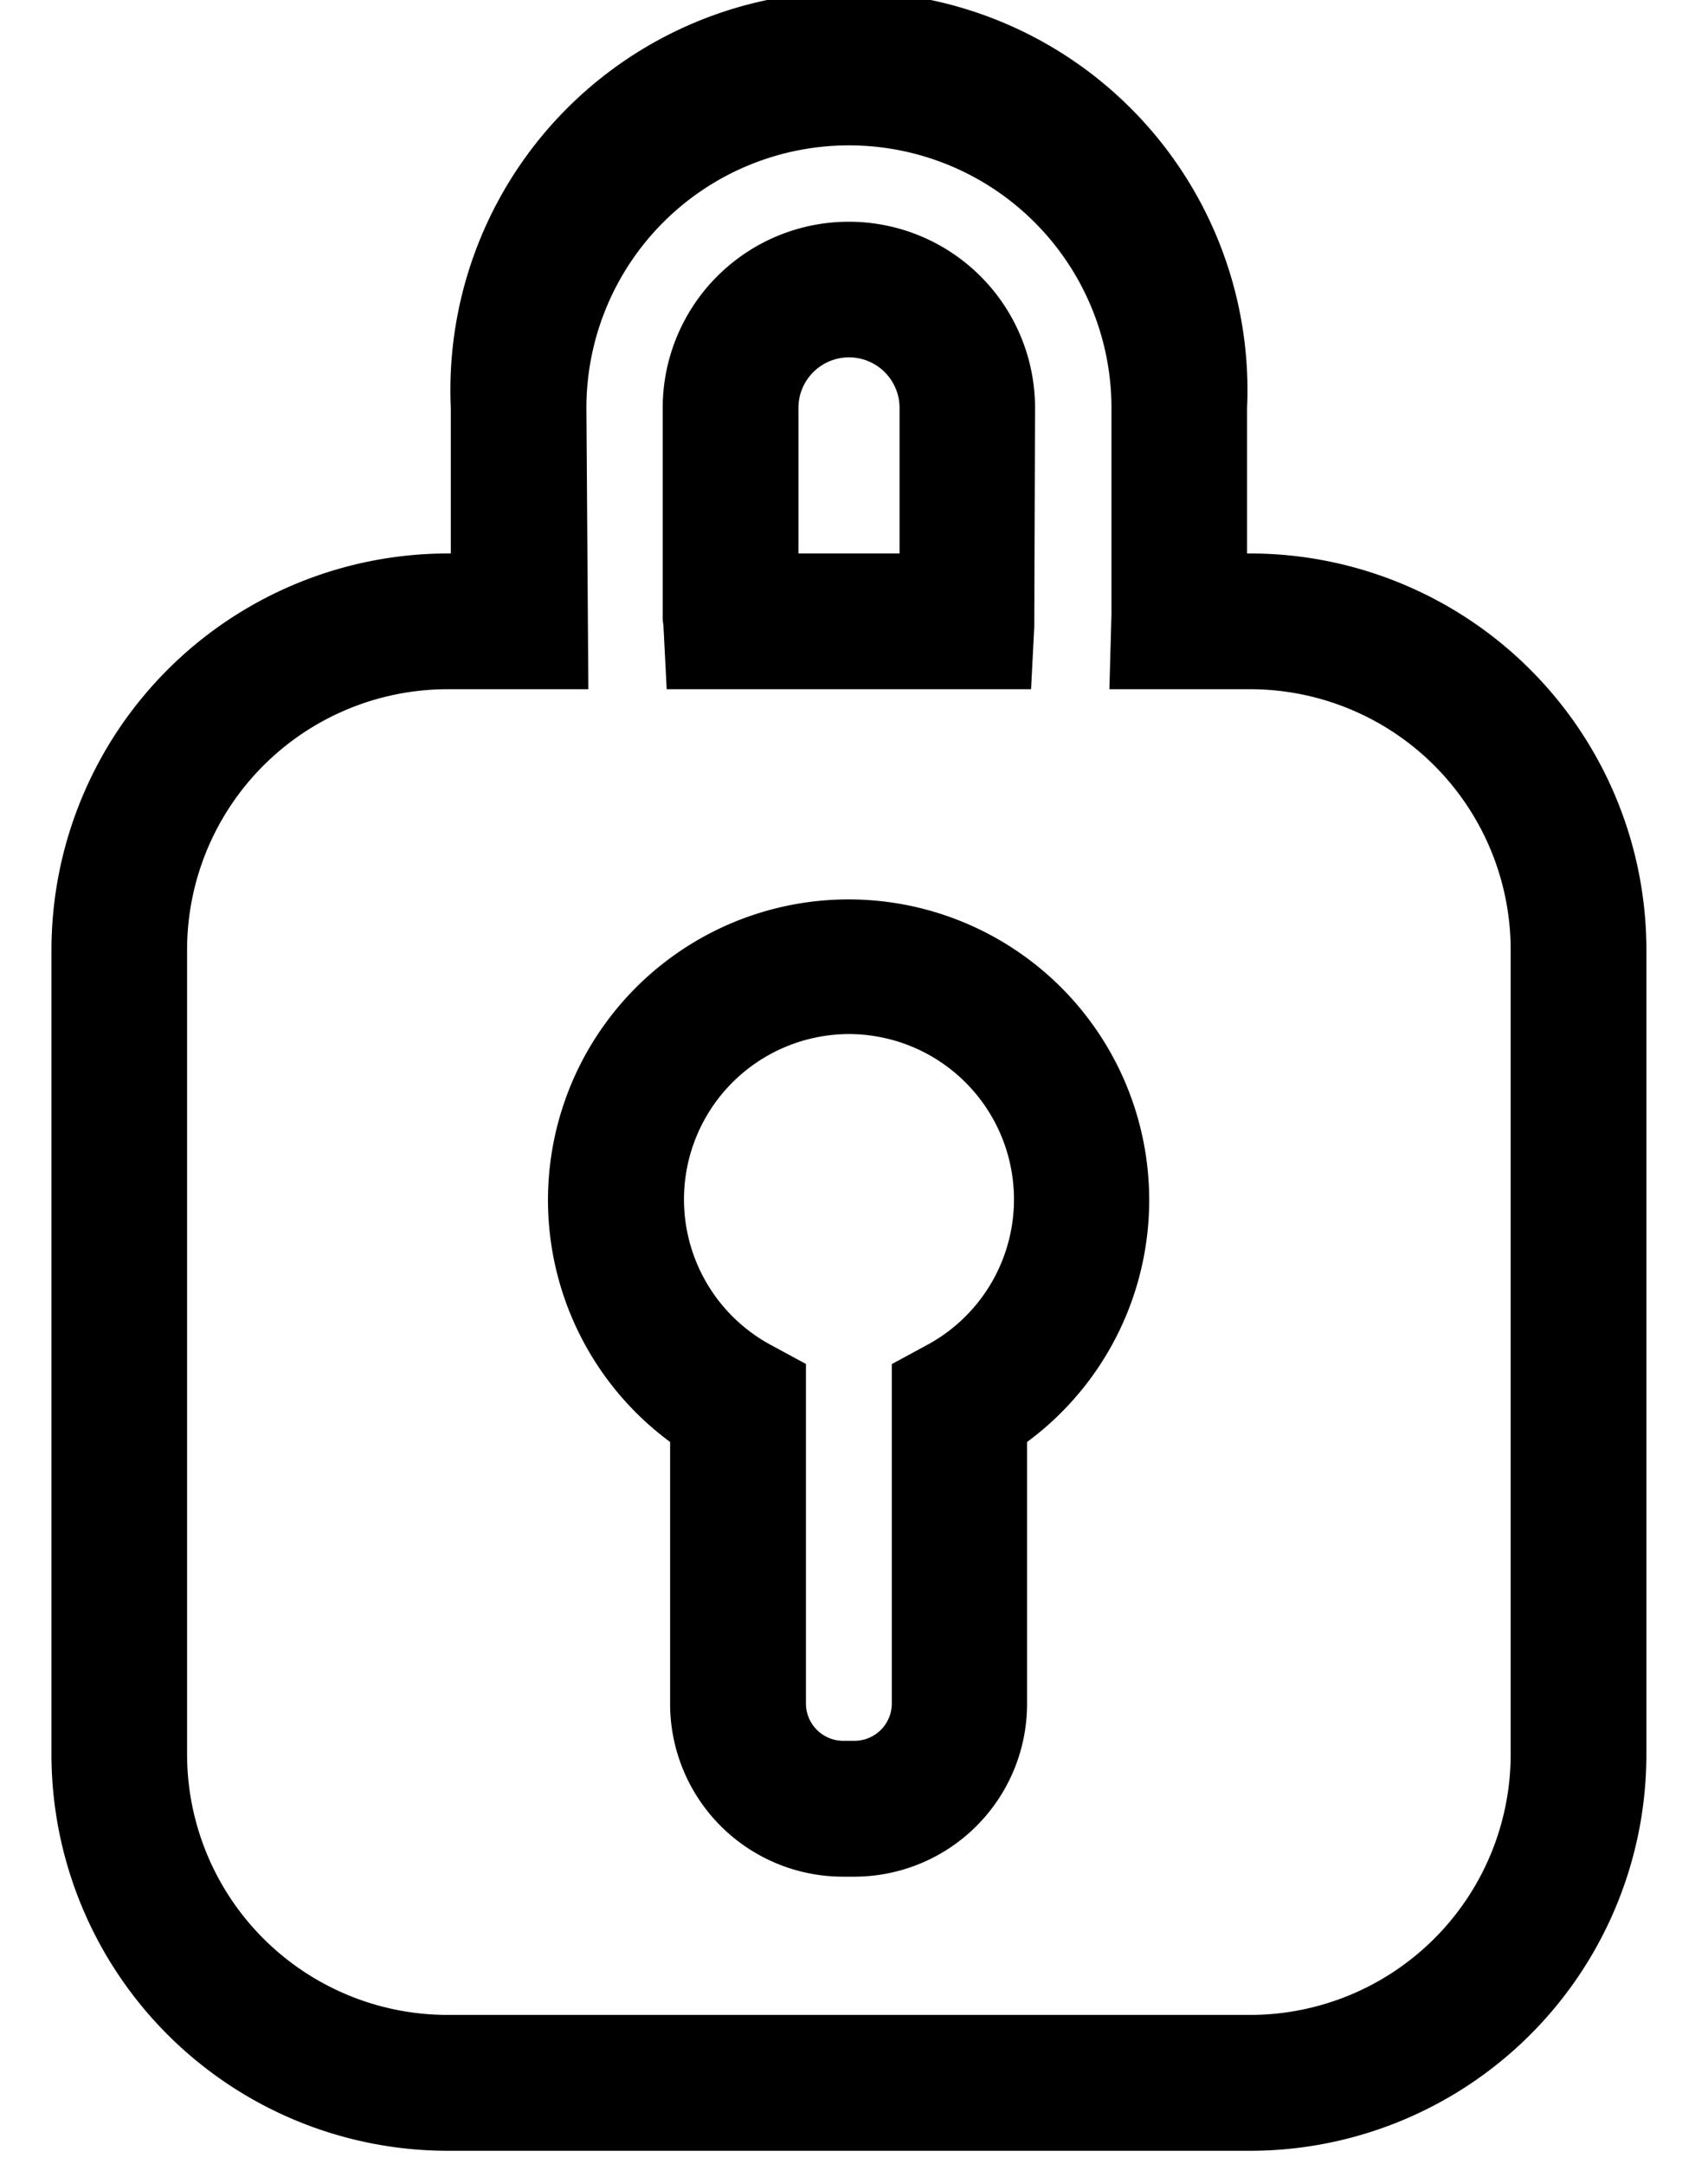 <svg xmlns="http://www.w3.org/2000/svg" width="15" height="19" viewBox="0 0 15 19">
  <defs>
    <style>
      .cls-1 {
        fill-rule: evenodd;
      }
    </style>
  </defs>
  <path id="icon" class="cls-1" d="M10.982,18.886H3.928A3.482,3.482,0,0,1,.452,15.405V8.341A3.483,3.483,0,0,1,3.928,4.86H3.959V3.582a3.5,3.5,0,1,1,6.993,0V4.86h0.031a3.482,3.482,0,0,1,3.476,3.481v7.064A3.482,3.482,0,0,1,10.982,18.886ZM3.928,6.052A2.289,2.289,0,0,0,1.643,8.341v7.064a2.289,2.289,0,0,0,2.285,2.288h7.054a2.289,2.289,0,0,0,2.285-2.288V8.341a2.289,2.289,0,0,0-2.285-2.289H9.743l0.018-.659V3.582a2.305,2.305,0,1,0-4.611,0l0.017,2.47H3.928Zm3.58,10.427H7.4a1.518,1.518,0,0,1-1.515-1.517v-2.3a2.64,2.64,0,1,1,3.135,0v2.3A1.518,1.518,0,0,1,7.508,16.479ZM7.455,9.08a1.452,1.452,0,0,0-.689,2.728l0.312,0.169v2.985a0.328,0.328,0,0,0,.324.324H7.508a0.328,0.328,0,0,0,.324-0.324V11.978l0.312-.169A1.452,1.452,0,0,0,7.455,9.08Zm1.6-3.028h-3.2L5.826,5.486A0.346,0.346,0,0,1,5.82,5.41V3.582a1.635,1.635,0,1,1,3.27,0L9.083,5.506Zm0.026-.535v0ZM7.011,4.86H7.9V3.582a0.444,0.444,0,1,0-.888,0V4.86Z"/>
</svg>
